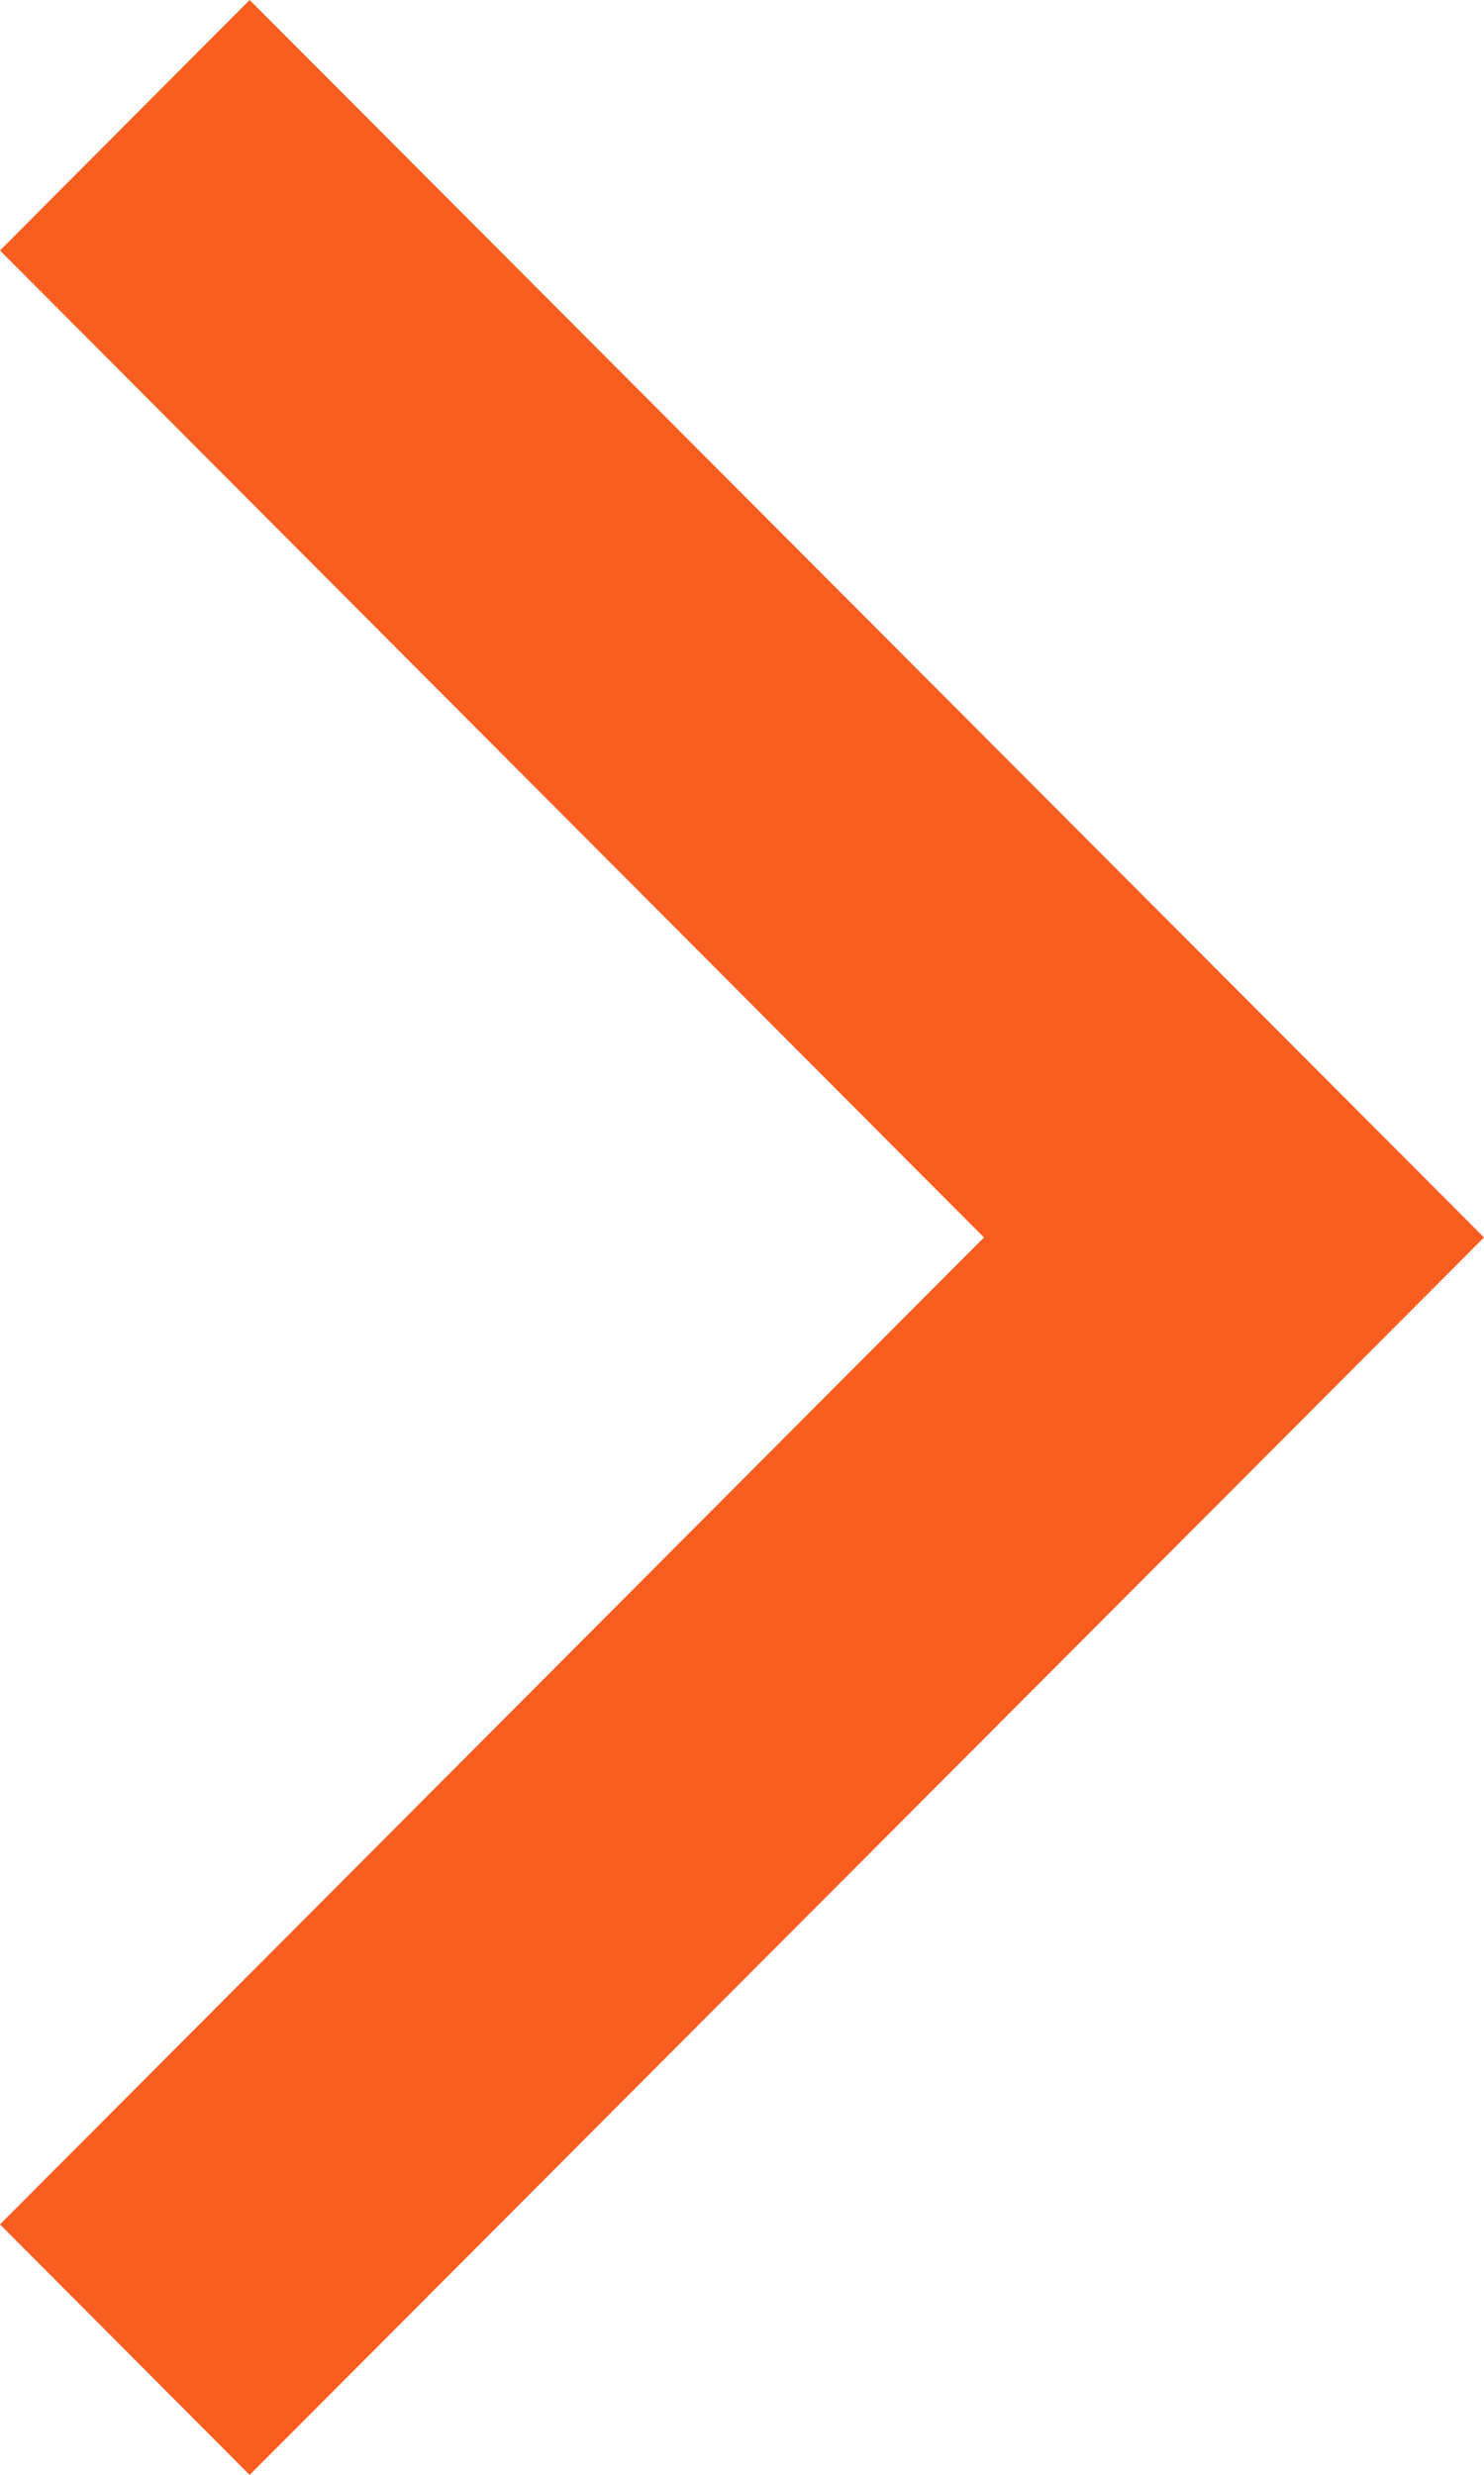 <svg xmlns="http://www.w3.org/2000/svg" viewBox="0 0 43.63 72.72"><defs><style>.cls-1{fill:#f95d20;}</style></defs><g id="Capa_2" data-name="Capa 2"><g id="Capa_1-2" data-name="Capa 1"><polygon class="cls-1" points="0 7.36 7.34 0 43.63 36.36 43.63 36.36 43.63 36.36 7.34 72.72 0 65.36 28.93 36.36 0 7.36"/></g></g></svg>